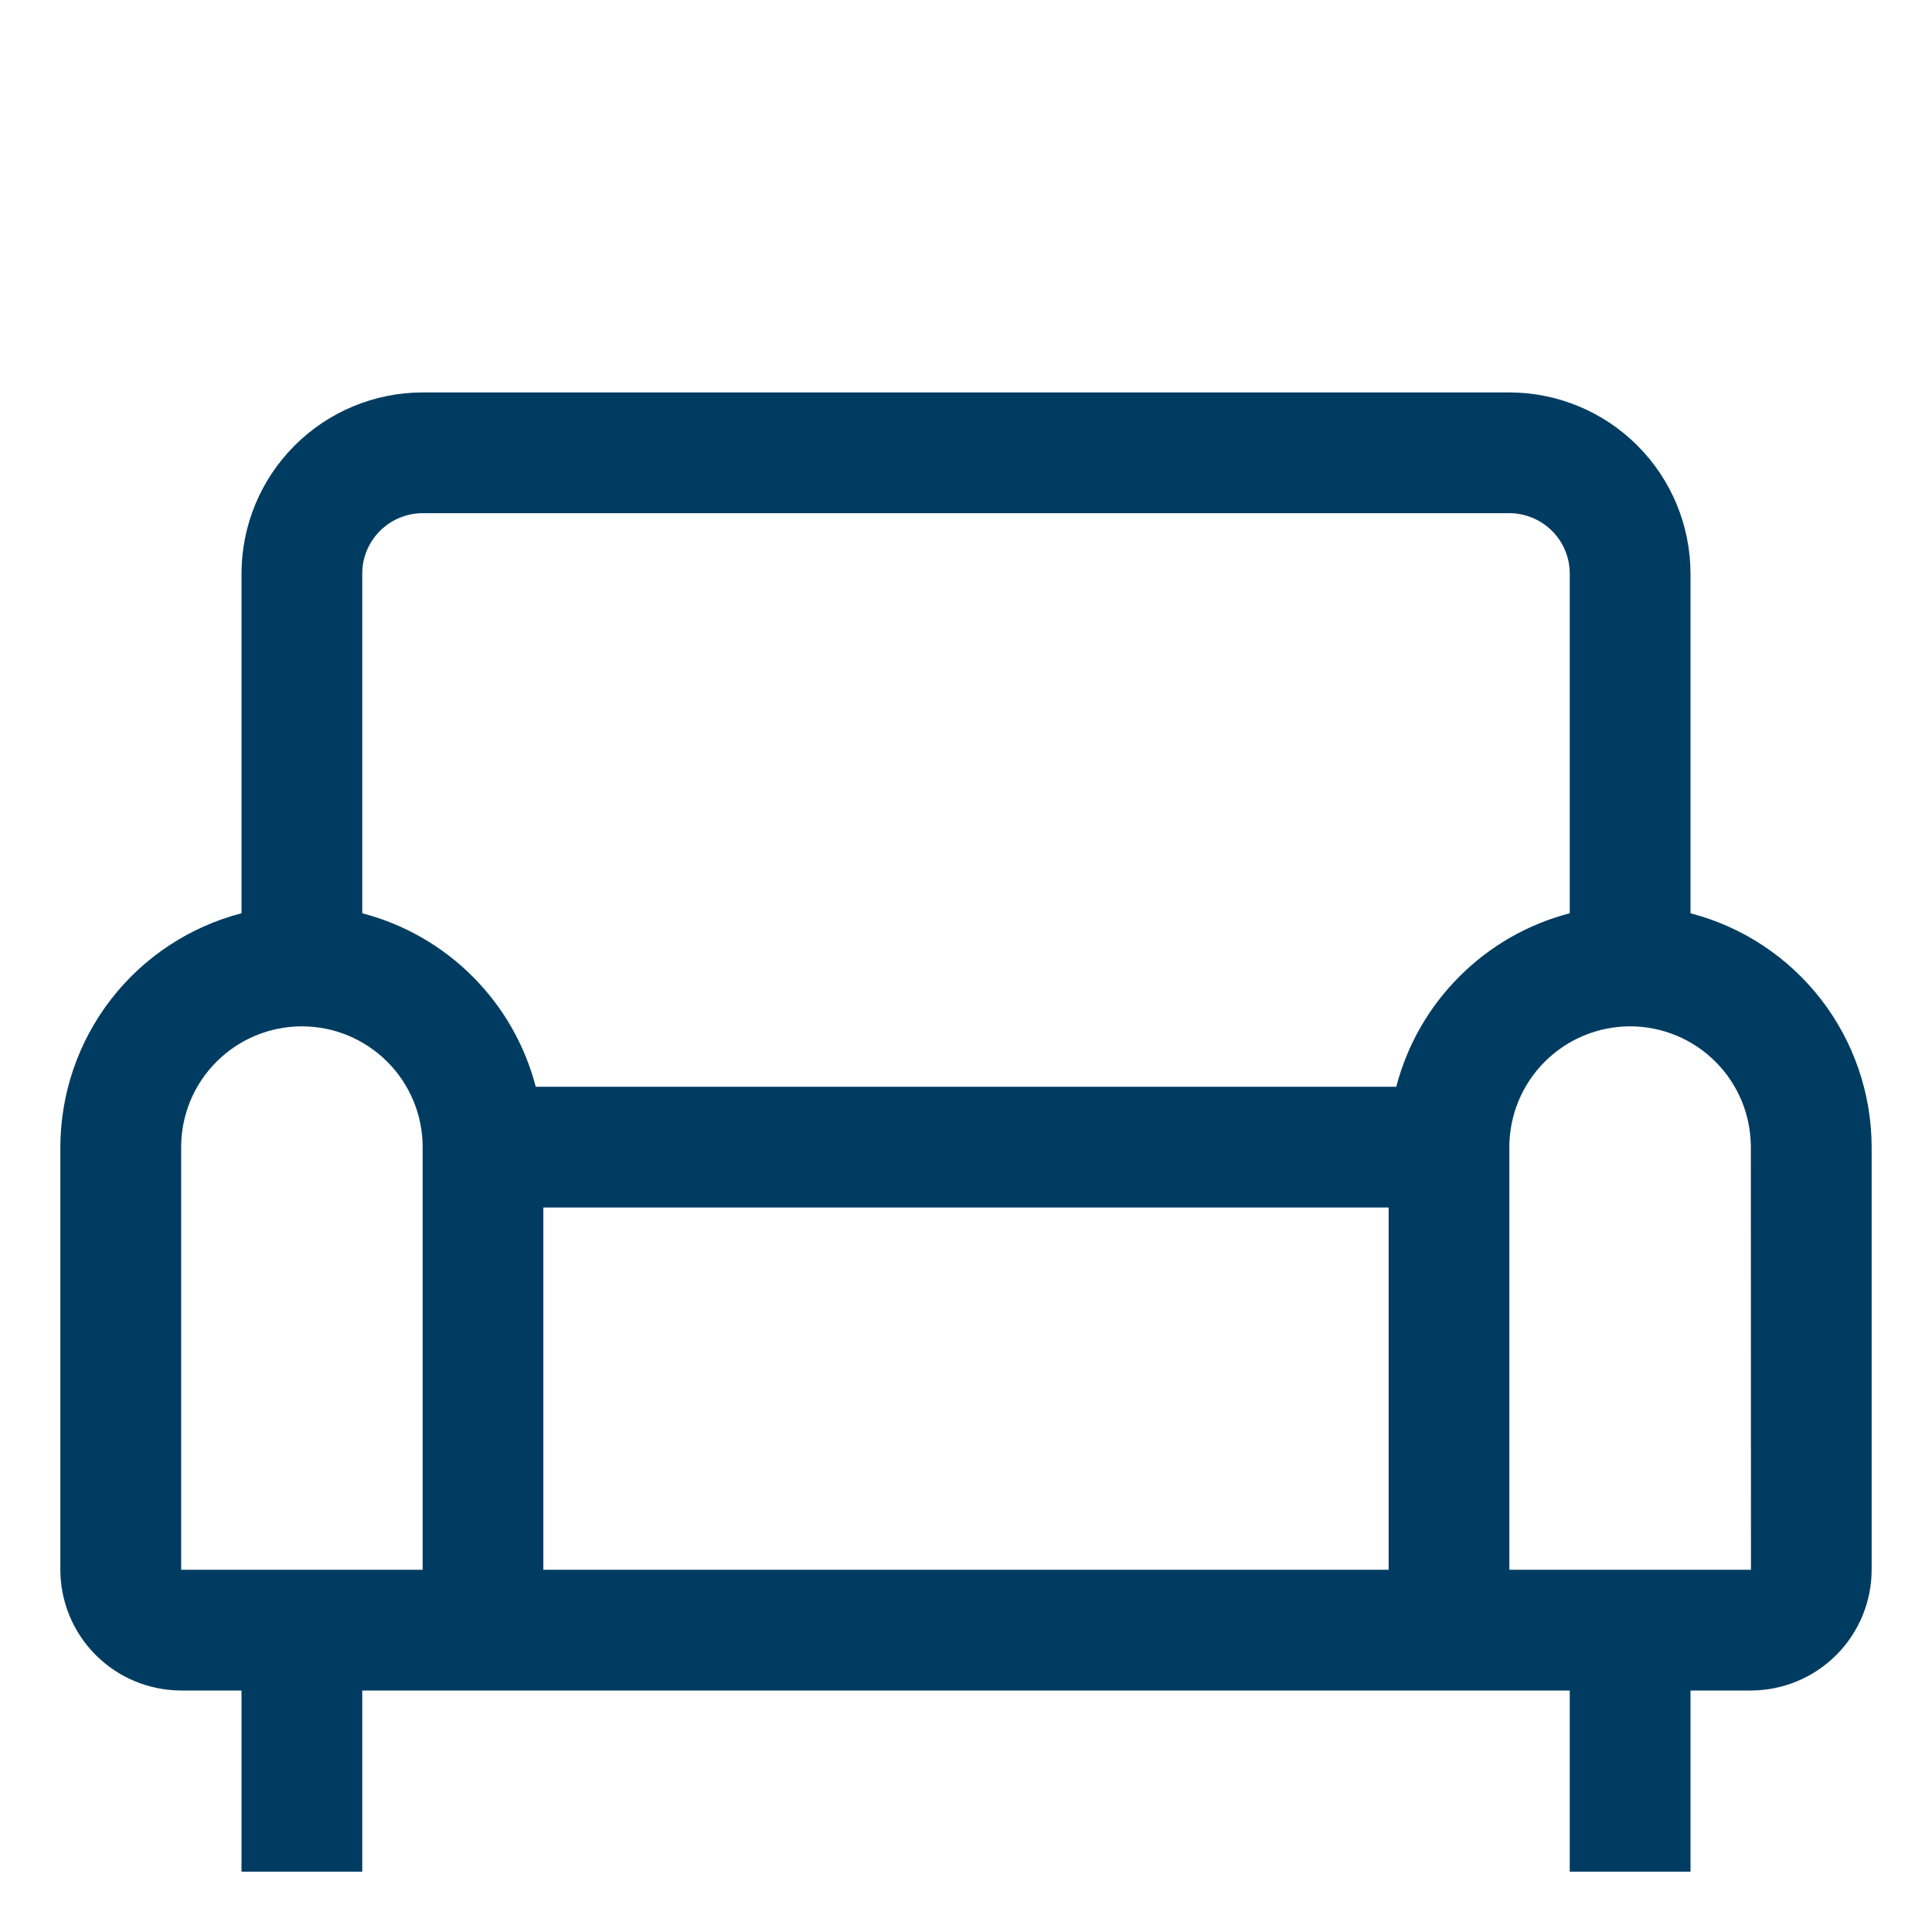 <?xml version="1.0" encoding="UTF-8"?> <svg xmlns="http://www.w3.org/2000/svg" width="34" height="34" viewBox="0 0 34 34" fill="none"> <path d="M29.75 16.072V10.094C29.749 9.249 29.413 8.438 28.815 7.841C28.218 7.243 27.408 6.907 26.562 6.906H7.438C6.592 6.907 5.782 7.243 5.185 7.841C4.587 8.438 4.251 9.249 4.25 10.094V16.072C3.338 16.309 2.531 16.841 1.954 17.586C1.377 18.331 1.064 19.245 1.062 20.188V27.625C1.063 28.188 1.287 28.729 1.686 29.127C2.084 29.525 2.624 29.749 3.188 29.75H4.25V32.938H6.375V29.75H27.625V32.938H29.75V29.75H30.812C31.376 29.749 31.916 29.525 32.314 29.127C32.713 28.729 32.937 28.188 32.938 27.625V20.188C32.936 19.245 32.623 18.331 32.046 17.586C31.469 16.841 30.662 16.309 29.75 16.072ZM7.438 27.625H3.188V20.188C3.188 19.624 3.411 19.083 3.81 18.685C4.208 18.286 4.749 18.062 5.312 18.062C5.876 18.062 6.417 18.286 6.815 18.685C7.214 19.083 7.438 19.624 7.438 20.188V27.625ZM24.438 27.625H9.562V21.25H24.438V27.625ZM24.572 19.125H9.428C9.237 18.39 8.853 17.72 8.316 17.184C7.78 16.647 7.109 16.263 6.375 16.072V10.094C6.375 9.812 6.487 9.542 6.687 9.343C6.886 9.144 7.156 9.032 7.438 9.031H26.562C26.844 9.032 27.114 9.144 27.313 9.343C27.513 9.542 27.625 9.812 27.625 10.094V16.072C26.89 16.263 26.22 16.647 25.684 17.184C25.147 17.72 24.763 18.39 24.572 19.125ZM30.812 27.625H26.562V20.188C26.562 19.624 26.786 19.083 27.185 18.685C27.583 18.286 28.124 18.062 28.688 18.062C29.251 18.062 29.792 18.286 30.19 18.685C30.589 19.083 30.812 19.624 30.812 20.188L30.814 27.625H30.812Z" fill="#003C61"></path> </svg> 